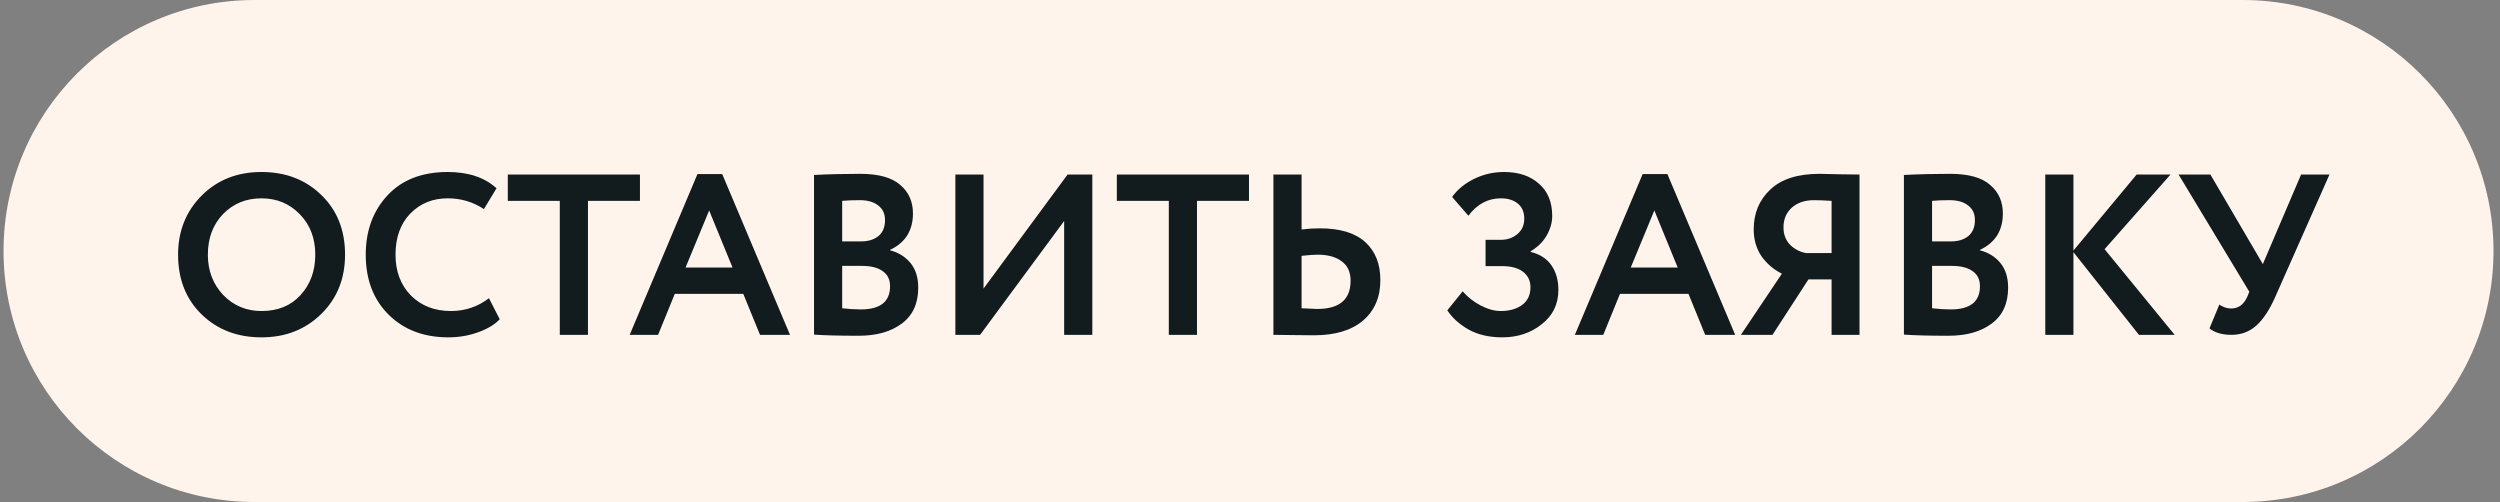 <?xml version="1.0" encoding="UTF-8"?> <svg xmlns="http://www.w3.org/2000/svg" width="249" height="50" viewBox="0 0 249 50" fill="none"><rect x="0" y="0" width="249" height="50" fill="#808080" stroke="none"/><path d="M223.352 50H25.352C11.542 50 0.352 38.81 0.352 25C0.352 11.19 11.542 0 25.352 0H223.352C237.162 0 248.352 11.19 248.352 25C248.352 38.81 237.162 50 223.352 50Z" fill="#FFF4EC"></path><path d="M17.737 25.366C17.737 23.024 18.513 21.07 20.064 19.503C21.631 17.922 23.623 17.131 26.041 17.131C28.444 17.131 30.428 17.891 31.994 19.412C33.576 20.933 34.367 22.917 34.367 25.366C34.367 27.753 33.576 29.723 31.994 31.274C30.413 32.825 28.428 33.6 26.041 33.6C23.638 33.6 21.653 32.84 20.087 31.319C18.521 29.799 17.737 27.814 17.737 25.366ZM20.703 25.366C20.703 26.962 21.212 28.301 22.231 29.38C23.265 30.445 24.535 30.977 26.041 30.977C27.683 30.977 28.983 30.445 29.942 29.38C30.915 28.316 31.401 26.978 31.401 25.366C31.401 23.723 30.884 22.377 29.85 21.328C28.831 20.279 27.561 19.754 26.041 19.754C24.505 19.754 23.227 20.279 22.209 21.328C21.205 22.377 20.703 23.723 20.703 25.366ZM48.7 29.7L49.772 31.798C49.27 32.331 48.548 32.764 47.605 33.099C46.677 33.433 45.697 33.6 44.662 33.6C42.214 33.6 40.229 32.848 38.709 31.342C37.188 29.837 36.428 27.845 36.428 25.366C36.428 22.978 37.15 21.009 38.595 19.457C40.039 17.906 42.039 17.131 44.594 17.131C46.647 17.131 48.267 17.671 49.453 18.75L48.198 20.826C47.118 20.111 45.917 19.754 44.594 19.754C43.089 19.754 41.841 20.264 40.853 21.282C39.88 22.301 39.393 23.662 39.393 25.366C39.393 27.023 39.903 28.377 40.921 29.426C41.956 30.46 43.286 30.977 44.913 30.977C46.328 30.977 47.59 30.551 48.7 29.7ZM50.577 20.005V17.382H63.739V20.005H58.561V33.35H55.755V20.005H50.577ZM62.716 33.35L69.468 17.336H71.932L78.684 33.35H75.696L74.03 29.266H67.21L65.545 33.35H62.716ZM70.632 20.963L68.282 26.643H72.958L70.632 20.963ZM81.076 33.327V17.427C82.566 17.351 84.102 17.313 85.683 17.313C87.493 17.313 88.816 17.678 89.653 18.408C90.504 19.123 90.93 20.073 90.93 21.26C90.93 22.963 90.17 24.172 88.649 24.887V24.932C89.485 25.145 90.162 25.563 90.679 26.187C91.196 26.81 91.455 27.632 91.455 28.651C91.455 30.232 90.907 31.426 89.812 32.232C88.733 33.038 87.303 33.441 85.524 33.441C83.592 33.441 82.11 33.403 81.076 33.327ZM85.866 26.483H83.881V30.703C84.52 30.779 85.136 30.818 85.729 30.818C87.676 30.818 88.649 30.05 88.649 28.514C88.649 27.845 88.406 27.343 87.919 27.008C87.432 26.658 86.748 26.483 85.866 26.483ZM85.638 19.937C84.969 19.937 84.383 19.959 83.881 20.005V24.043H85.775C86.474 24.043 87.044 23.868 87.486 23.518C87.927 23.153 88.147 22.621 88.147 21.921C88.147 21.282 87.919 20.796 87.463 20.461C87.022 20.111 86.413 19.937 85.638 19.937ZM97.618 33.35H95.154V17.382H97.96V28.742L106.332 17.382H108.796V33.35H105.99V22.012L97.618 33.35ZM111.236 20.005V17.382H124.398V20.005H119.22V33.35H116.414V20.005H111.236ZM131.234 25.366C130.885 25.366 130.352 25.404 129.638 25.48V30.703C130.641 30.749 131.158 30.772 131.189 30.772C133.409 30.772 134.519 29.837 134.519 27.966C134.519 27.099 134.223 26.453 133.63 26.027C133.052 25.586 132.253 25.366 131.234 25.366ZM129.638 17.382V22.856C130.231 22.78 130.839 22.742 131.462 22.742C133.47 22.742 134.975 23.199 135.979 24.111C136.983 25.023 137.485 26.286 137.485 27.898C137.485 29.601 136.907 30.947 135.751 31.935C134.595 32.909 132.968 33.395 130.869 33.395C130.307 33.395 129.554 33.388 128.611 33.372C127.683 33.357 127.09 33.35 126.832 33.35V17.382H129.638ZM149.627 33.6C148.334 33.6 147.216 33.342 146.274 32.825C145.346 32.293 144.639 31.654 144.152 30.909L145.681 29.015C146.182 29.593 146.783 30.065 147.483 30.43C148.182 30.795 148.851 30.977 149.49 30.977C150.326 30.977 151.026 30.779 151.589 30.384C152.151 29.974 152.433 29.38 152.433 28.605C152.433 27.966 152.189 27.457 151.703 27.076C151.216 26.696 150.517 26.506 149.604 26.506H147.962V23.883H149.513C150.136 23.883 150.676 23.693 151.132 23.313C151.589 22.932 151.817 22.423 151.817 21.784C151.817 21.13 151.604 20.628 151.178 20.279C150.752 19.929 150.19 19.754 149.49 19.754C148.197 19.754 147.118 20.332 146.251 21.488L144.631 19.617C145.163 18.872 145.893 18.271 146.821 17.815C147.749 17.359 148.745 17.131 149.809 17.131C151.254 17.131 152.41 17.519 153.277 18.294C154.159 19.055 154.6 20.127 154.6 21.511C154.6 22.165 154.417 22.811 154.052 23.45C153.687 24.088 153.155 24.613 152.455 25.023V25.092C153.383 25.32 154.075 25.769 154.531 26.438C154.988 27.107 155.216 27.921 155.216 28.879C155.216 30.293 154.661 31.433 153.55 32.3C152.455 33.167 151.148 33.6 149.627 33.6ZM156.857 33.35L163.609 17.336H166.073L172.825 33.35H169.837L168.172 29.266H161.351L159.686 33.35H156.857ZM164.773 20.963L162.423 26.643H167.099L164.773 20.963ZM182.425 33.35V27.829H180.121L176.54 33.35H173.392L177.475 27.259C176.654 26.848 175.977 26.27 175.445 25.525C174.928 24.765 174.669 23.868 174.669 22.834C174.669 21.237 175.217 19.921 176.312 18.887C177.407 17.838 179.049 17.313 181.239 17.313C181.589 17.313 182.258 17.328 183.246 17.359C184.25 17.374 184.904 17.382 185.208 17.382V33.35H182.425ZM179.87 25.206H182.425V20.005C181.649 19.959 181.064 19.937 180.669 19.937C179.756 19.937 179.019 20.188 178.456 20.689C177.908 21.191 177.635 21.845 177.635 22.651C177.635 23.335 177.848 23.906 178.273 24.362C178.714 24.803 179.247 25.084 179.87 25.206ZM189.63 33.327V17.427C191.12 17.351 192.656 17.313 194.238 17.313C196.047 17.313 197.37 17.678 198.207 18.408C199.058 19.123 199.484 20.073 199.484 21.26C199.484 22.963 198.724 24.172 197.203 24.887V24.932C198.039 25.145 198.716 25.563 199.233 26.187C199.75 26.81 200.009 27.632 200.009 28.651C200.009 30.232 199.461 31.426 198.366 32.232C197.287 33.038 195.857 33.441 194.078 33.441C192.147 33.441 190.664 33.403 189.63 33.327ZM194.42 26.483H192.435V30.703C193.074 30.779 193.69 30.818 194.283 30.818C196.23 30.818 197.203 30.05 197.203 28.514C197.203 27.845 196.96 27.343 196.473 27.008C195.986 26.658 195.302 26.483 194.42 26.483ZM194.192 19.937C193.523 19.937 192.937 19.959 192.435 20.005V24.043H194.329C195.028 24.043 195.599 23.868 196.04 23.518C196.481 23.153 196.701 22.621 196.701 21.921C196.701 21.282 196.473 20.796 196.017 20.461C195.576 20.111 194.968 19.937 194.192 19.937ZM203.709 33.35V17.382H206.514V24.955L212.81 17.382H216.186L209.617 24.818L216.597 33.35H213.038L206.514 25.115V33.35H203.709ZM232.017 17.382L226.588 29.631C226.025 30.894 225.402 31.829 224.718 32.437C224.033 33.045 223.212 33.35 222.254 33.35C221.326 33.35 220.596 33.137 220.064 32.711L221.045 30.338C221.425 30.597 221.821 30.726 222.231 30.726C222.931 30.726 223.455 30.354 223.805 29.609L224.033 29.061L216.985 17.382H220.155L225.379 26.301L229.189 17.382H232.017Z" fill="#121C1E"></path></svg> 